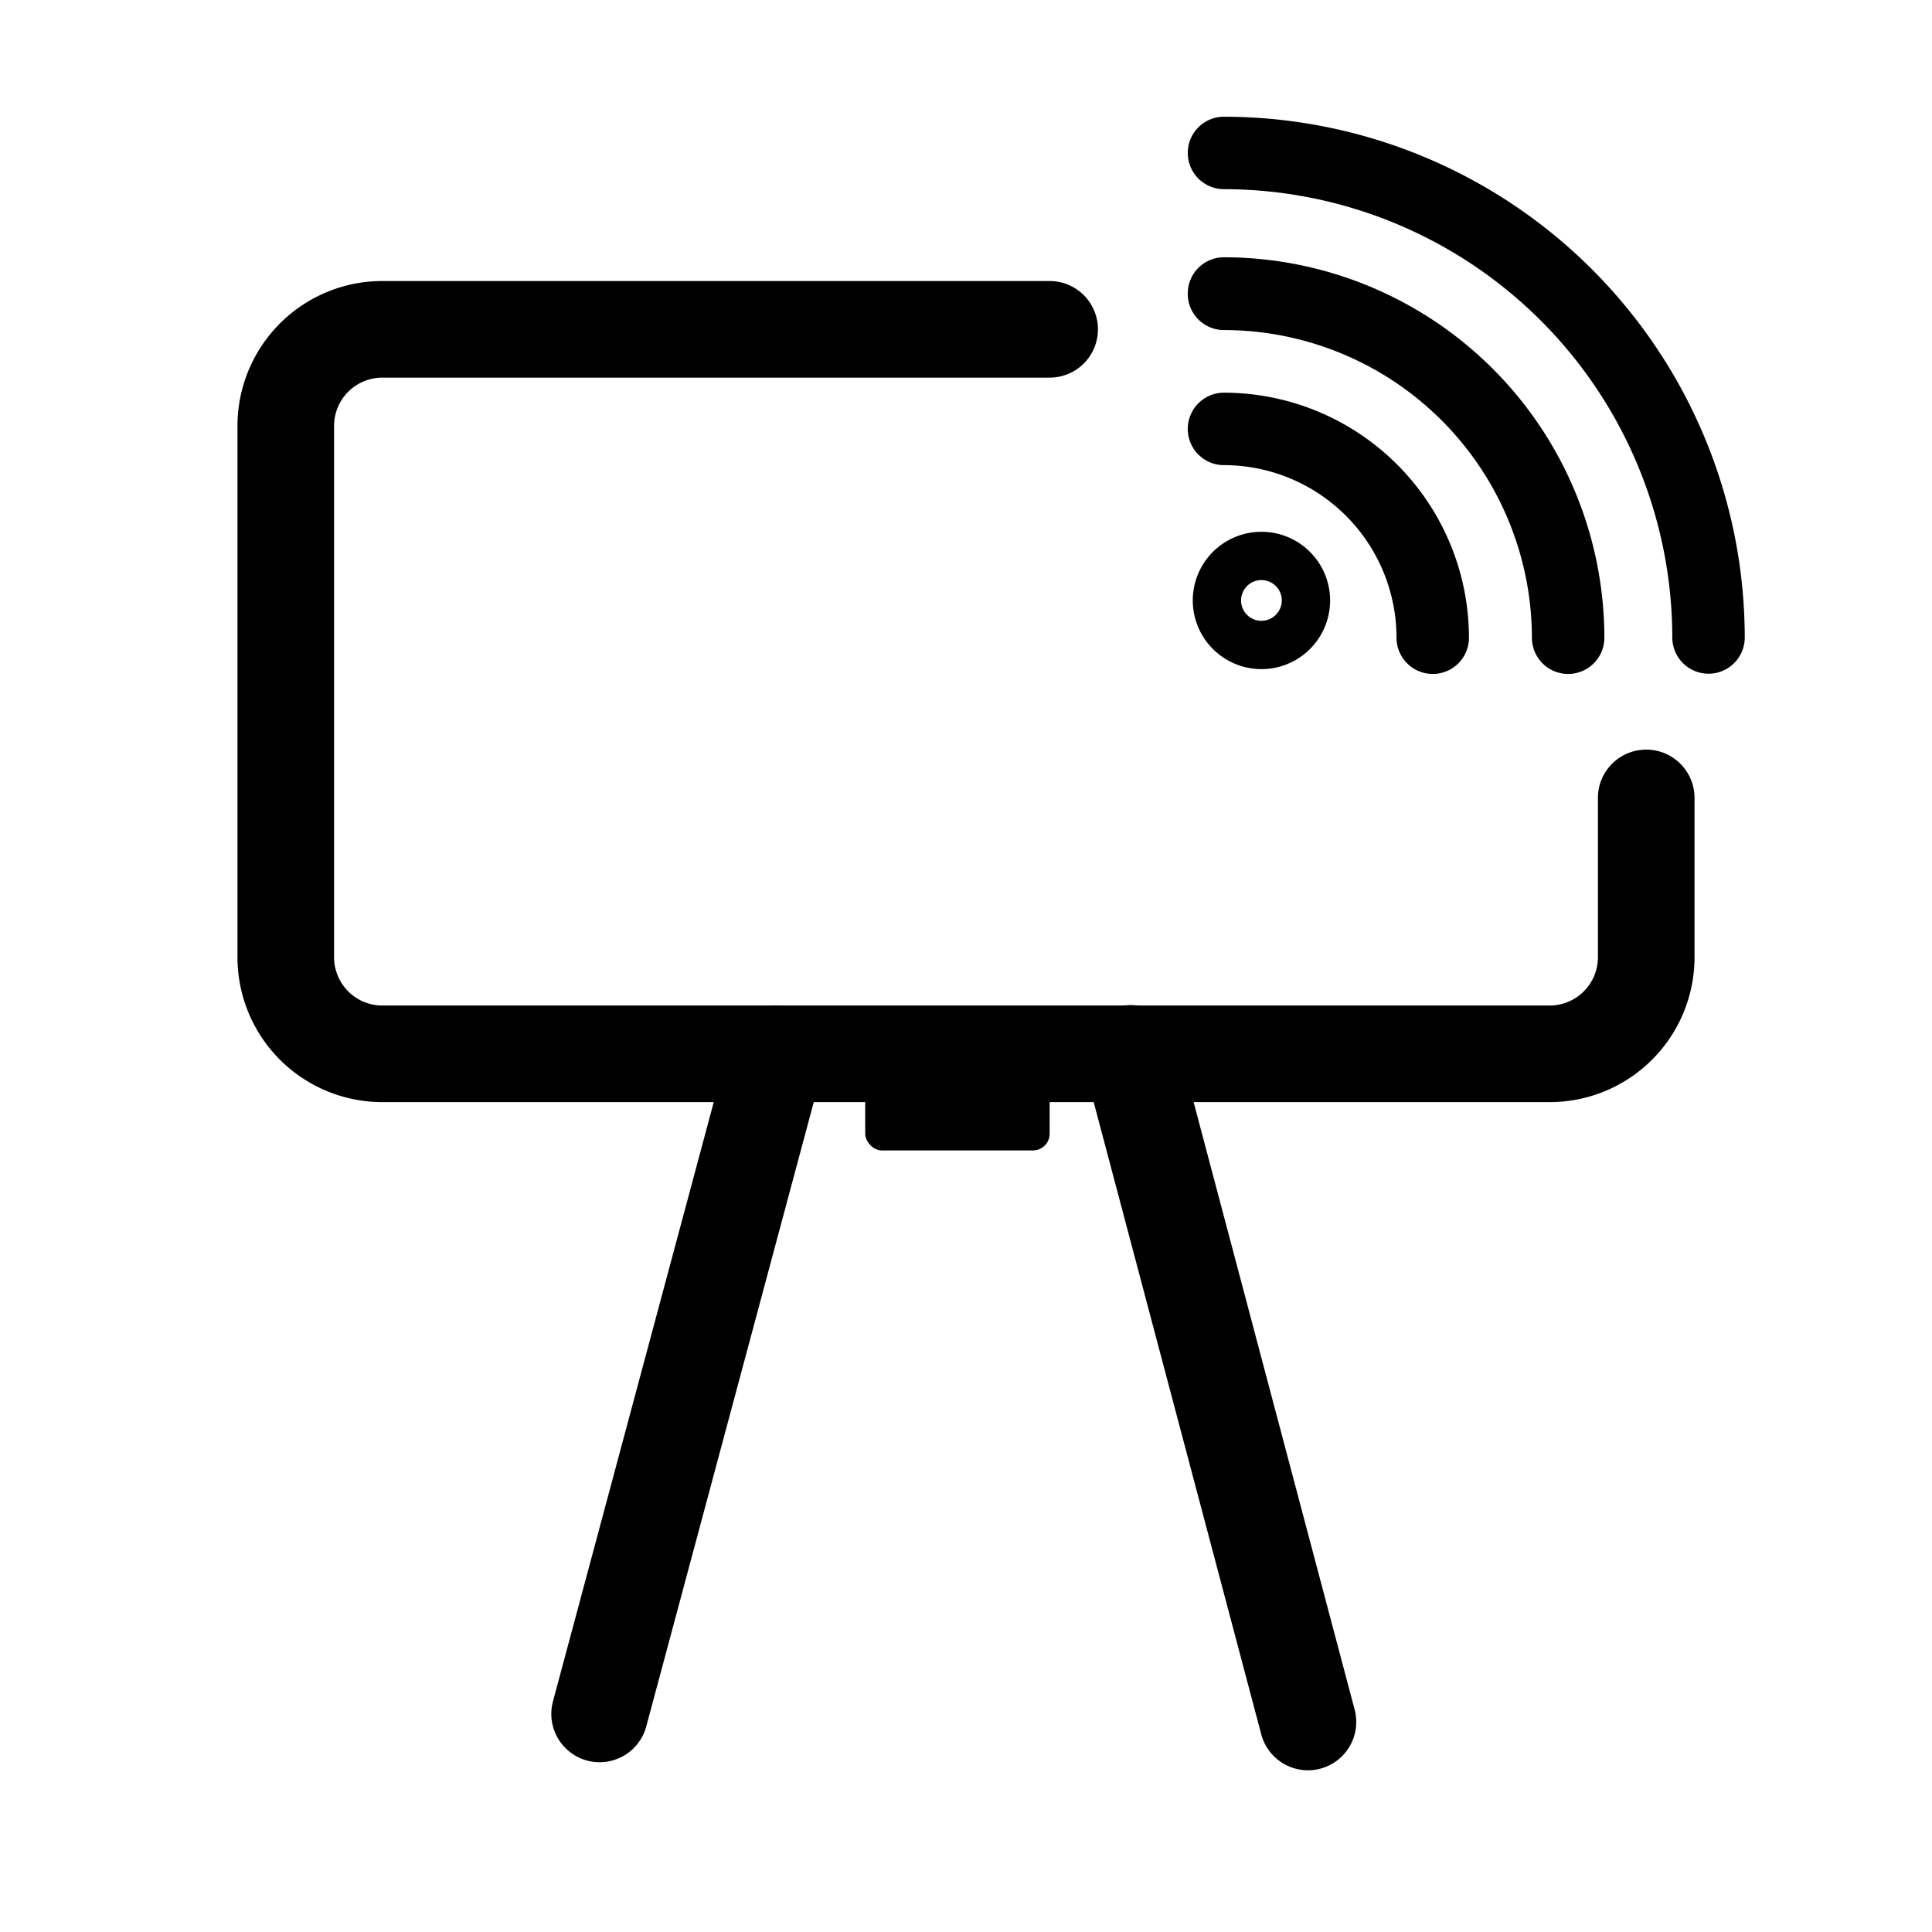 <?xml version="1.0" encoding="UTF-8"?> <svg xmlns="http://www.w3.org/2000/svg" viewBox="0 0 240 240"><title>CAST-TO</title><g id="Finals"><rect x="107.48" y="130.91" width="22.91" height="12" rx="2.07"></rect><path d="M74.49,218.91a6,6,0,0,1-5.8-7.55l22-82a6,6,0,0,1,11.59,3.11l-22,82A6,6,0,0,1,74.49,218.91Z"></path><path d="M162.48,219.91a6,6,0,0,1-5.8-4.46l-22-83a6,6,0,1,1,11.6-3.07l22,83a6,6,0,0,1-4.26,7.33A5.82,5.82,0,0,1,162.48,219.91Z"></path><path d="M192.5,136.91H47.5a18,18,0,0,1-18-18v-66a18,18,0,0,1,18-18h82.89a6,6,0,0,1,0,12H47.5a6,6,0,0,0-6,6v66a6,6,0,0,0,6,6h145a6,6,0,0,0,6-6V99.12a6,6,0,0,1,12,0v19.79A18,18,0,0,1,192.5,136.91Z"></path><path d="M148.17,74.59a8.53,8.53,0,1,1,8.53,8.53A8.54,8.54,0,0,1,148.17,74.59Zm11.06,0a2.53,2.53,0,1,0-2.53,2.53A2.54,2.54,0,0,0,159.23,74.59Z"></path><path d="M147.55,53.28a4.5,4.5,0,0,1,4.5-4.5,30.47,30.47,0,0,1,30.43,30.44,4.5,4.5,0,0,1-9,0,21.46,21.46,0,0,0-21.43-21.44A4.49,4.49,0,0,1,147.55,53.28Z"></path><path d="M147.55,36.46a4.49,4.49,0,0,1,4.5-4.5A47.31,47.31,0,0,1,199.3,79.22a4.5,4.5,0,0,1-9,0A38.3,38.3,0,0,0,152.05,41,4.49,4.49,0,0,1,147.55,36.46Z"></path><path d="M147.55,19a4.49,4.49,0,0,1,4.5-4.5,64.76,64.76,0,0,1,64.69,64.69,4.5,4.5,0,1,1-9,0,55.76,55.76,0,0,0-55.69-55.69A4.5,4.5,0,0,1,147.55,19Z"></path></g></svg> 